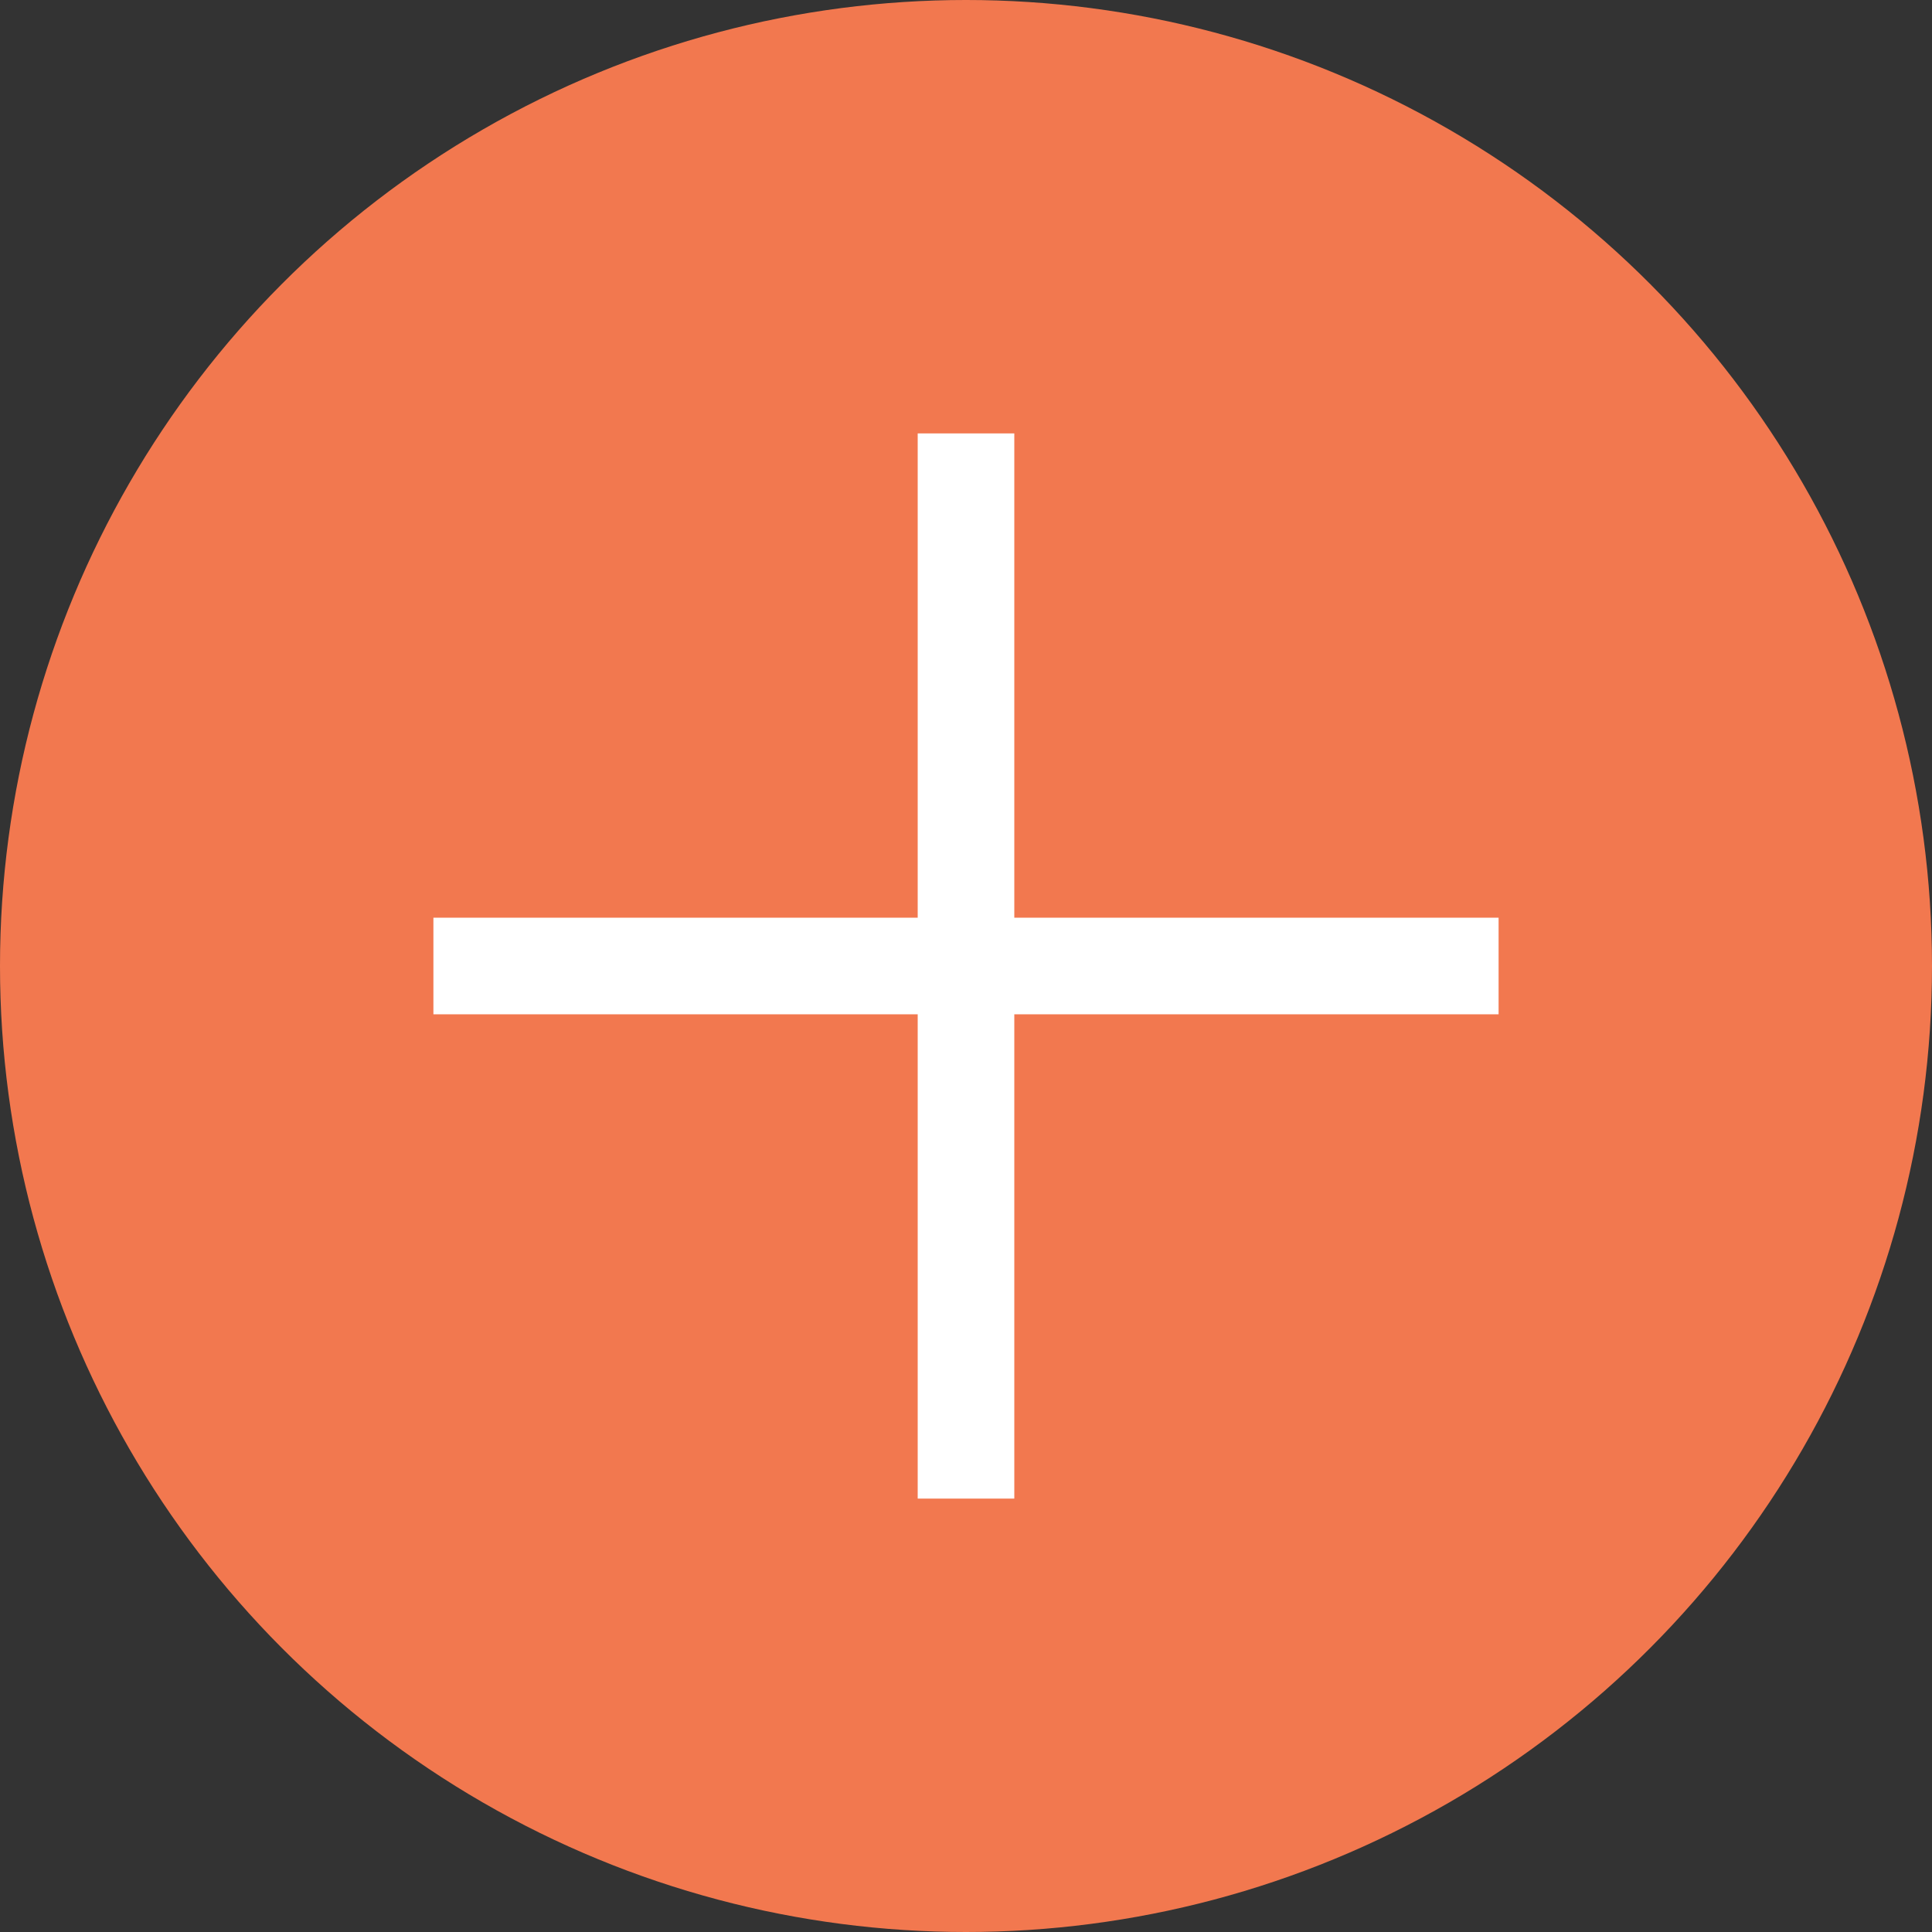 <?xml version="1.0" encoding="UTF-8"?> <svg xmlns="http://www.w3.org/2000/svg" viewBox="0 0 60 60"><rect x="0" y="0" width="60" height="60" fill="#333333" stroke="none"/> <defs> <style>.cls-1{fill:#f2784f;}.cls-2{fill:none;stroke:#fff;stroke-miterlimit:10;stroke-width:3px;}</style> </defs> <g id="Layer_2" data-name="Layer 2"> <g id="Layer_1-2" data-name="Layer 1"> <circle class="cls-1" cx="30" cy="30" r="30"></circle> <line class="cls-2" x1="30" y1="13.46" x2="30" y2="46.54"></line> <line class="cls-2" x1="46.54" y1="30" x2="13.46" y2="30"></line> </g> </g> </svg> 